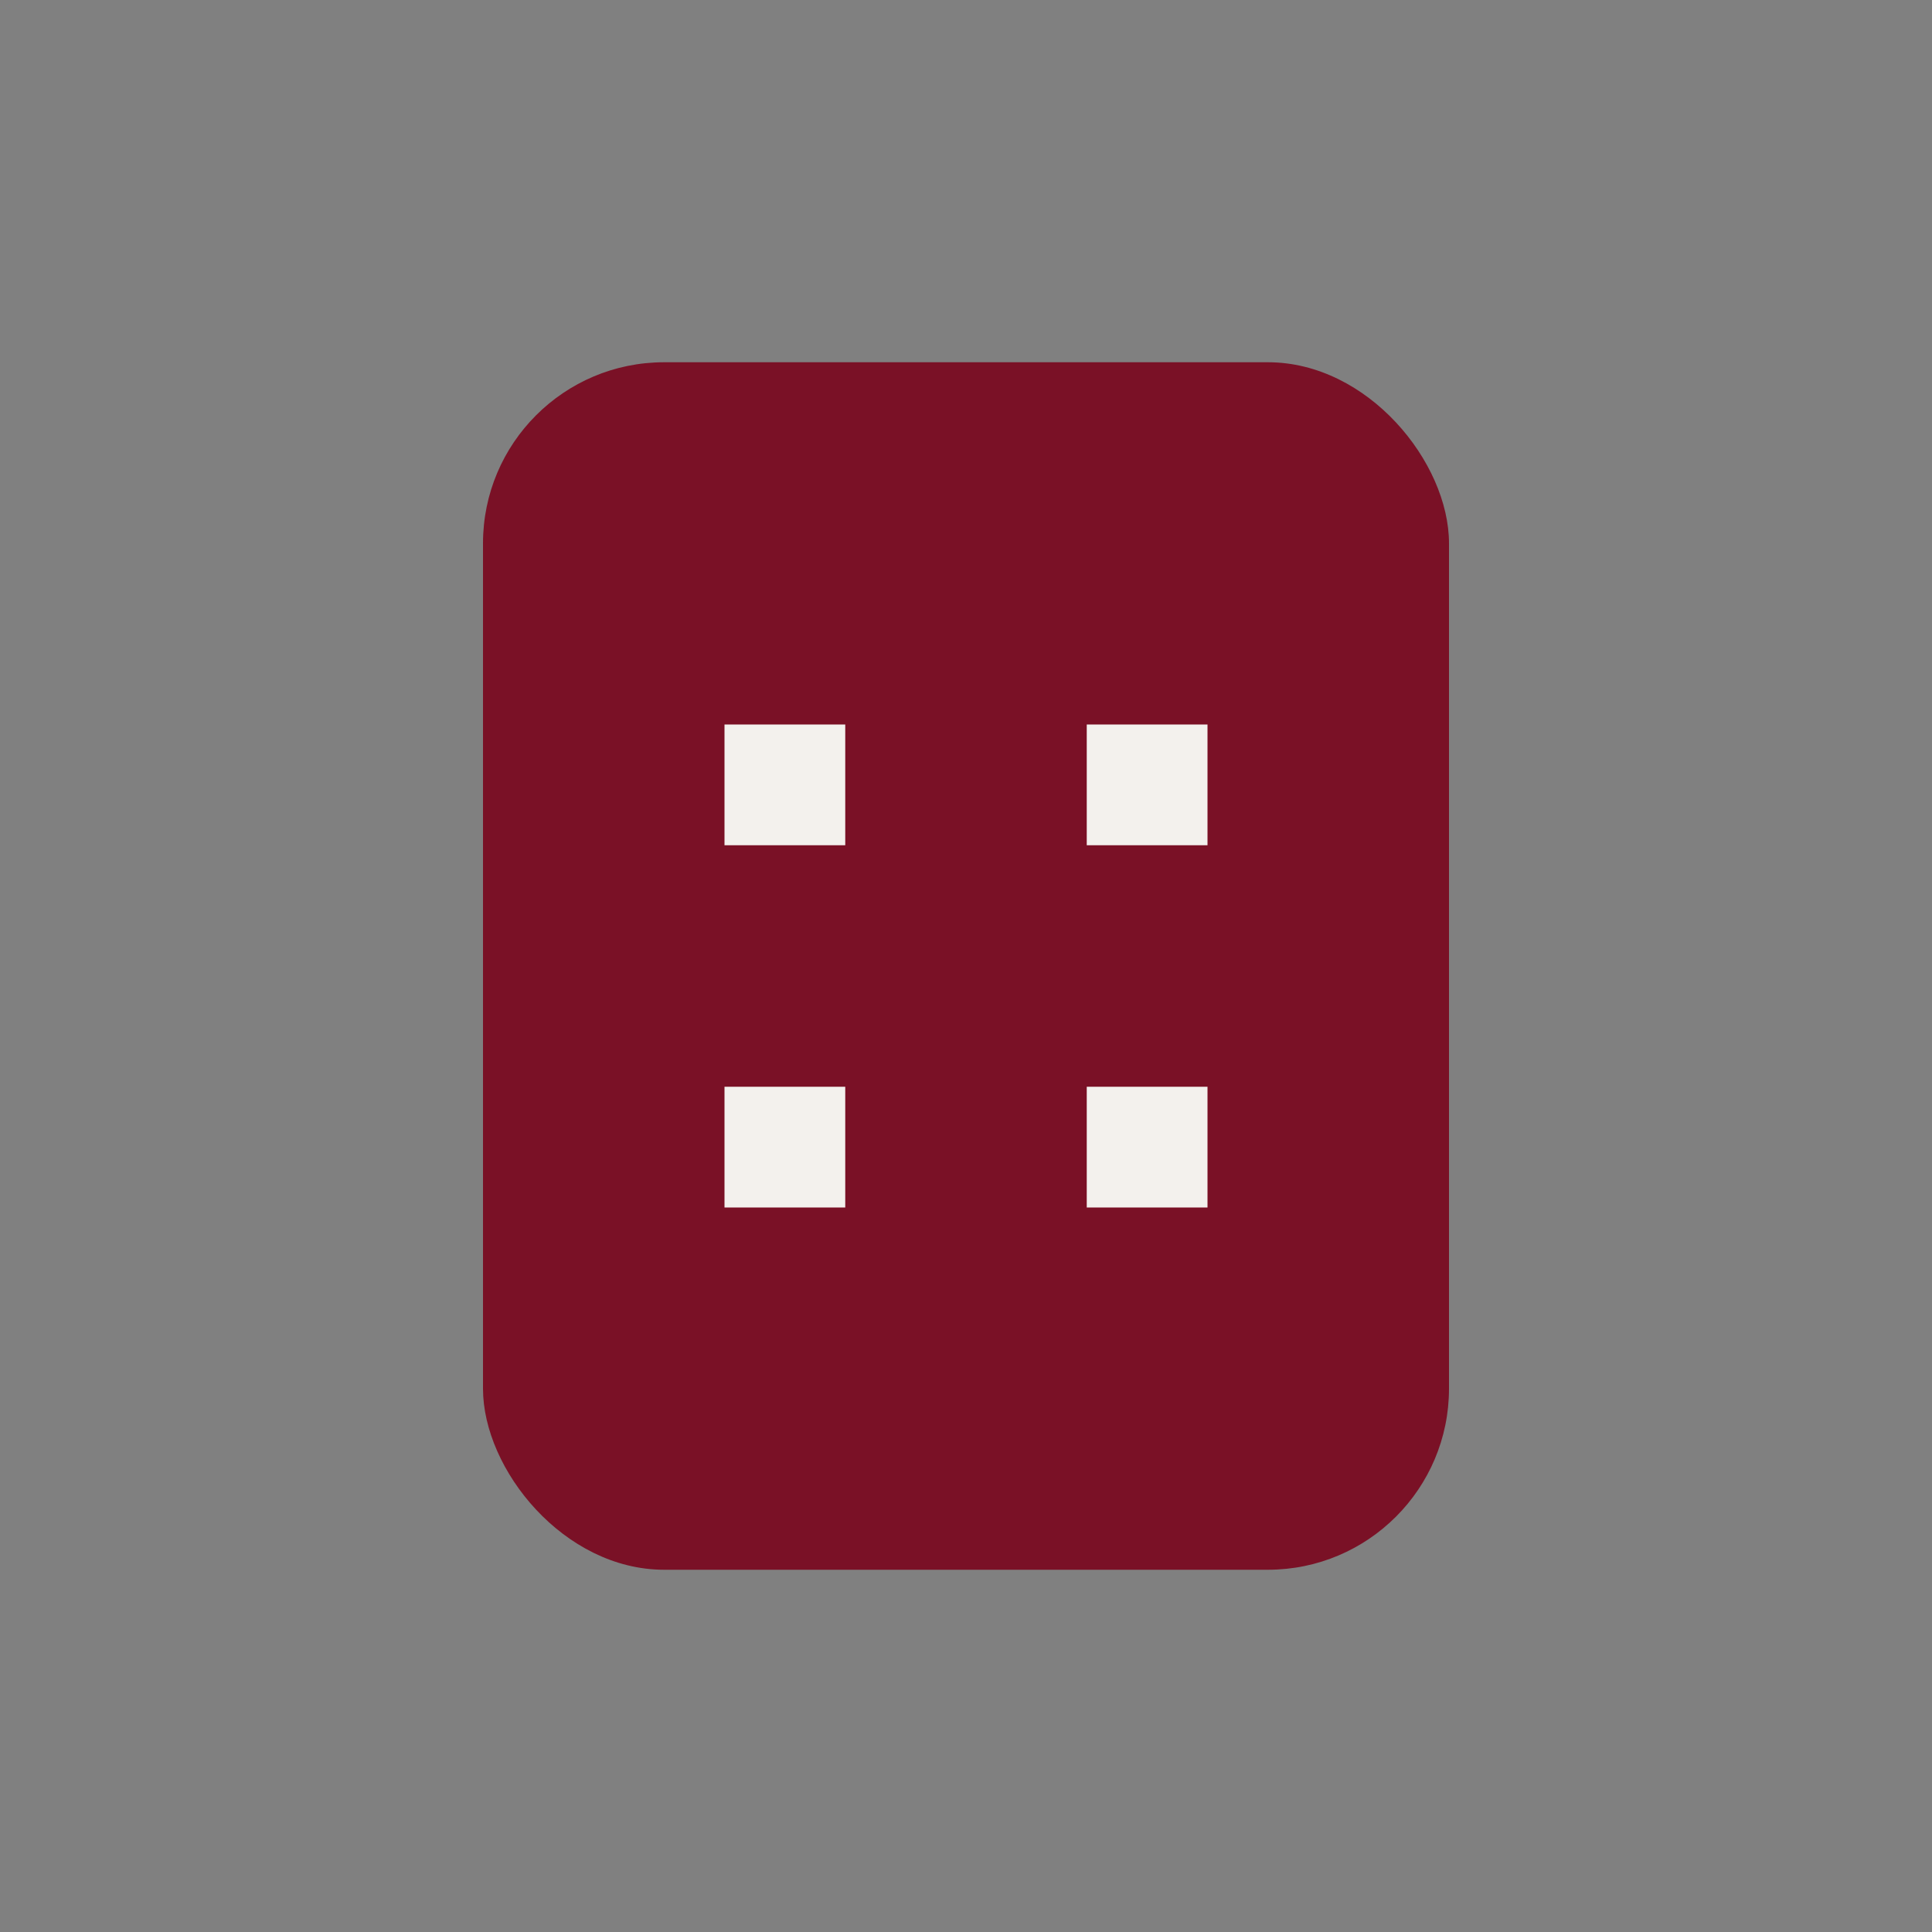 <?xml version="1.0" encoding="UTF-8"?>
<svg xmlns="http://www.w3.org/2000/svg" width="32" height="32" viewBox="0 0 32 32"><rect x="0" y="0" width="32" height="32" fill="#808080" stroke="none"/><rect x="8" y="6" width="16" height="20" rx="3" fill="#7A1126"/><rect x="12" y="12" width="2" height="2" fill="#F3F1ED"/><rect x="18" y="12" width="2" height="2" fill="#F3F1ED"/><rect x="12" y="18" width="2" height="2" fill="#F3F1ED"/><rect x="18" y="18" width="2" height="2" fill="#F3F1ED"/></svg>